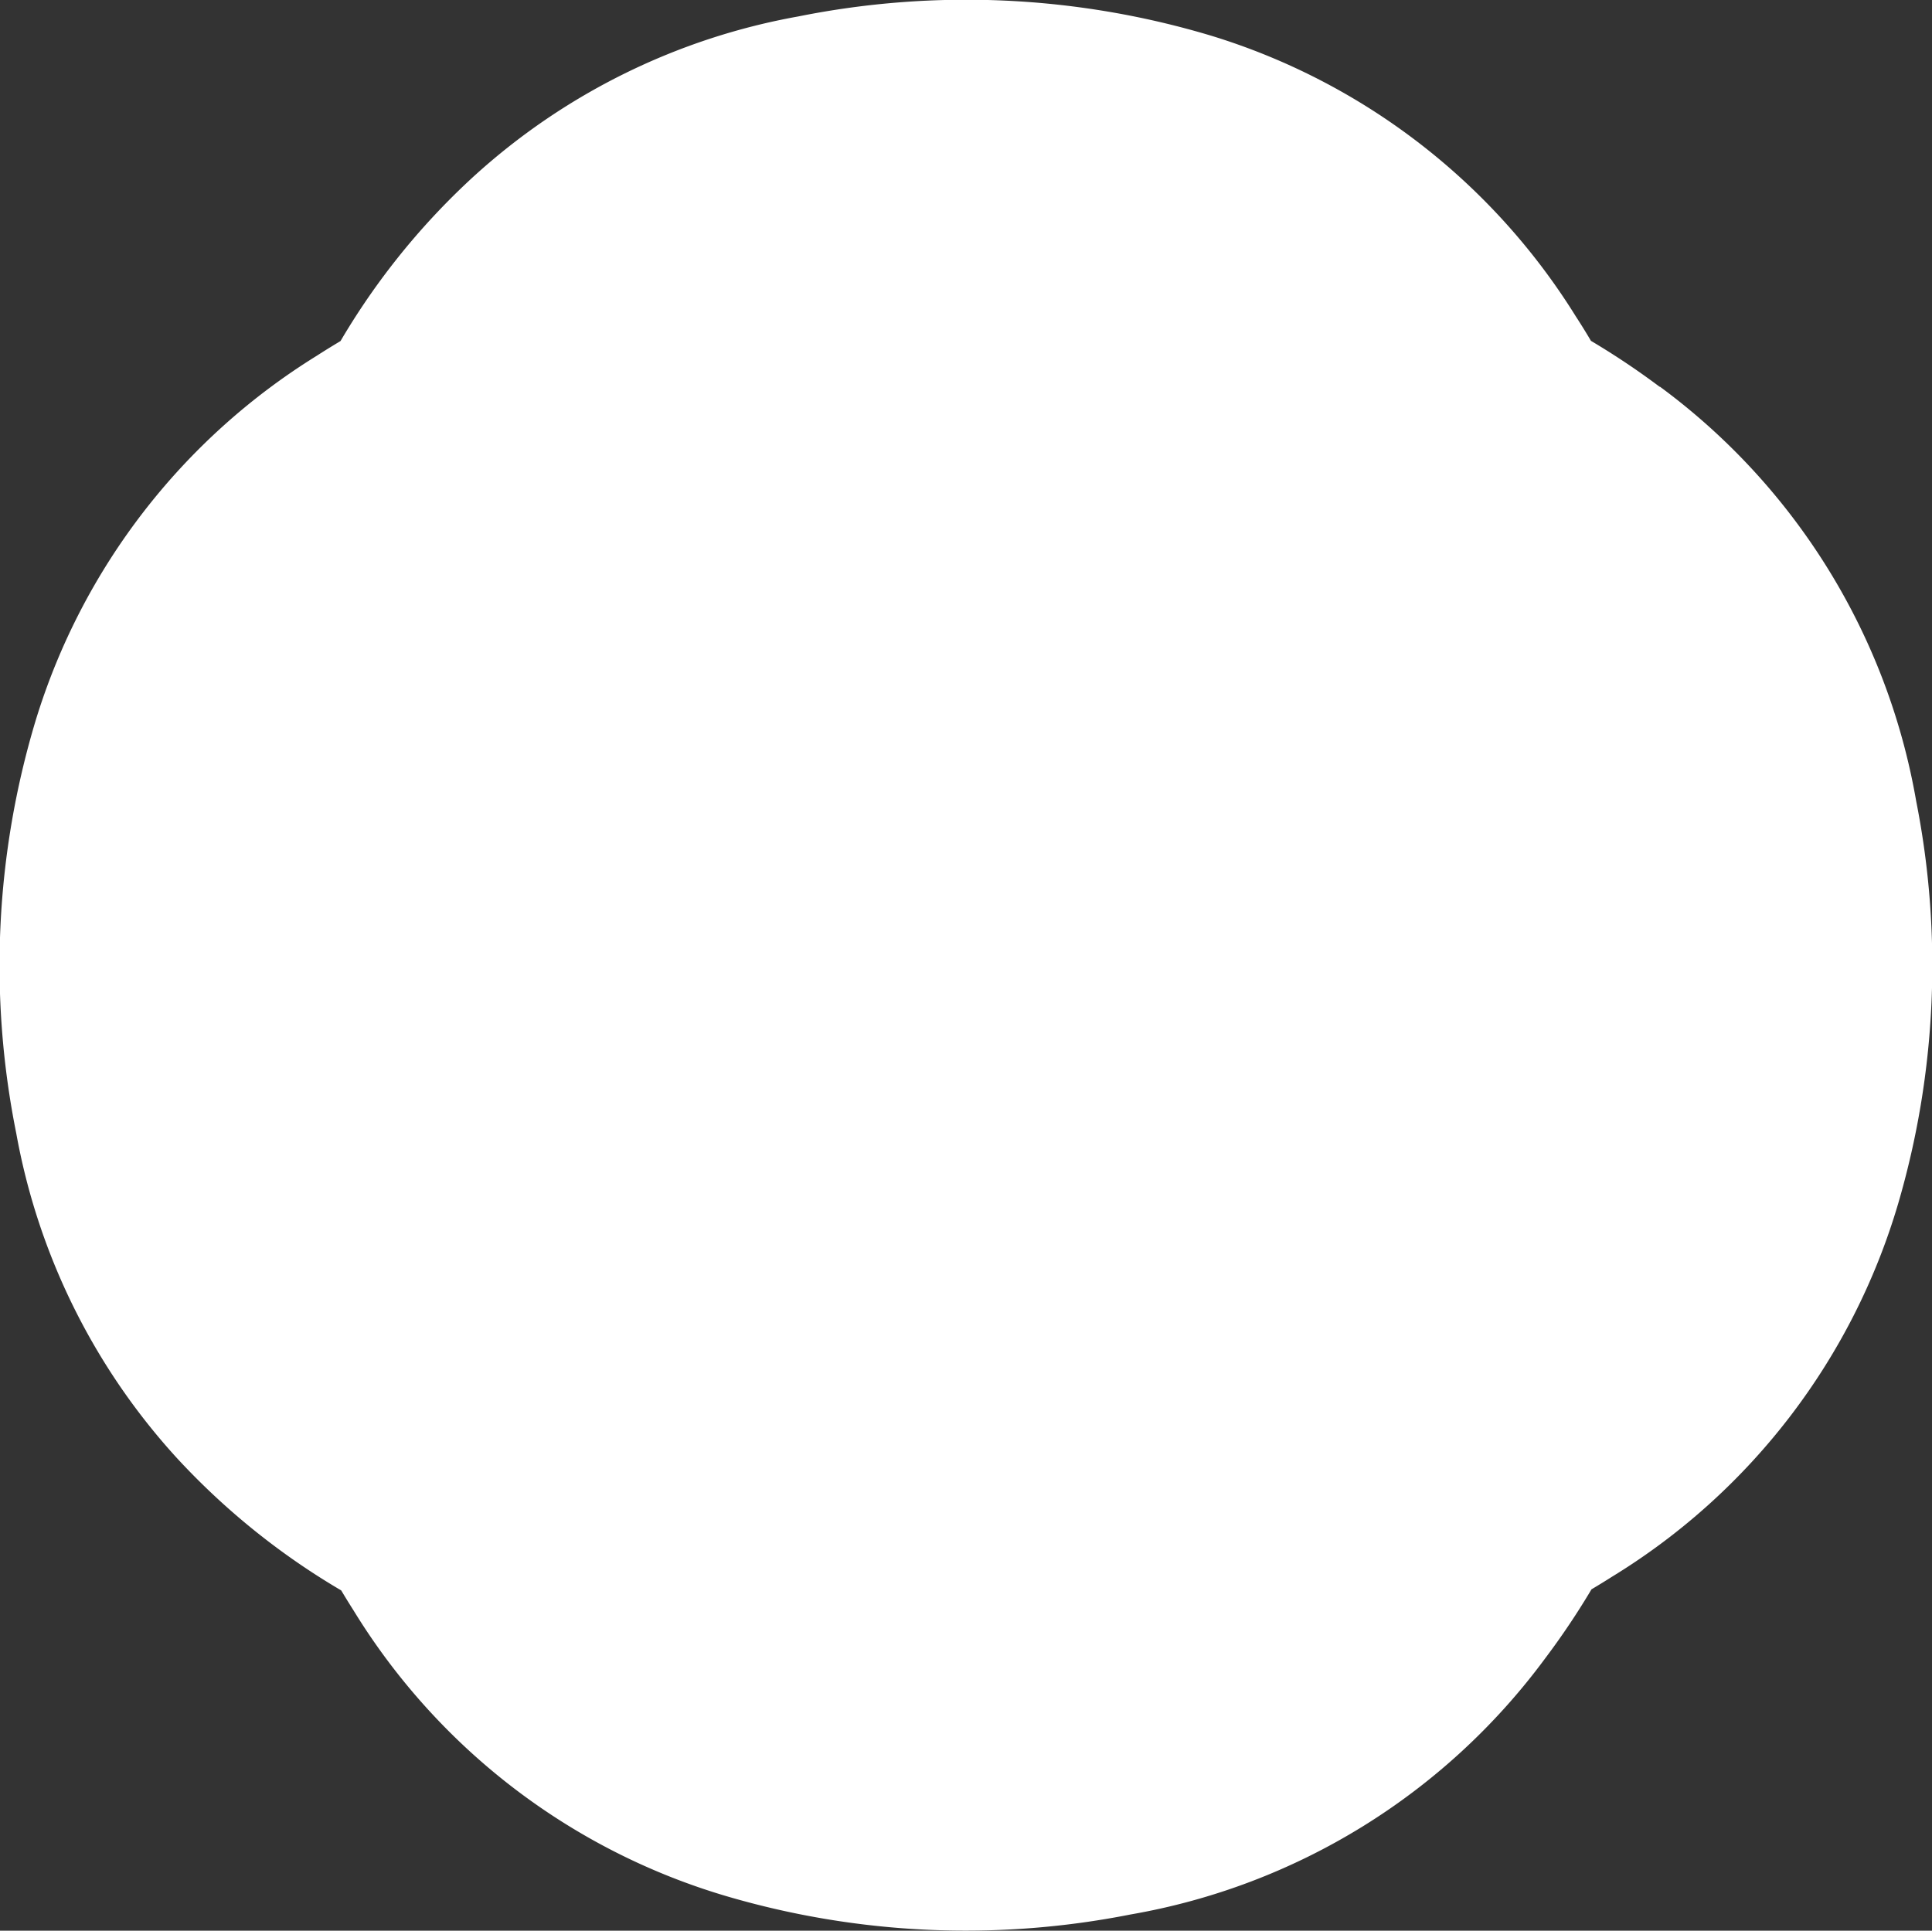 <svg xmlns="http://www.w3.org/2000/svg" width="22.73" height="22.717" viewBox="0 0 22.73 22.717">
  <rect x="0" y="0" width="22.73" height="22.717" fill="#333333" stroke="none"/>
  <path id="합치기_5" data-name="합치기 5" d="M18.731,4.455a8.512,8.512,0,0,0-.881-.58c-.072-.129-.149-.256-.232-.383A7.2,7.2,0,0,0,13.609.4,9.524,9.524,0,0,0,8.984.185,7.181,7.181,0,0,0,5.408,1.947,7.893,7.893,0,0,0,3.874,3.876c-.127.075-.254.151-.379.232A7.189,7.189,0,0,0,.4,8.116a9.5,9.5,0,0,0-.218,4.623,7.187,7.187,0,0,0,1.763,3.574,7.96,7.96,0,0,0,1.933,1.533c.067.115.136.229.208.342A7.2,7.2,0,0,0,8.2,21.335a9.481,9.481,0,0,0,4.509.2,7.193,7.193,0,0,0,4.567-2.818,8.493,8.493,0,0,0,.582-.881c.115-.067.23-.136.343-.208a7.192,7.192,0,0,0,3.151-4.106,9.469,9.469,0,0,0,.2-4.506,7.185,7.185,0,0,0-2.82-4.564" transform="translate(0.5 0.5)" fill="#fff" stroke="#fff" stroke-miterlimit="10" stroke-width="1"/>
</svg>
